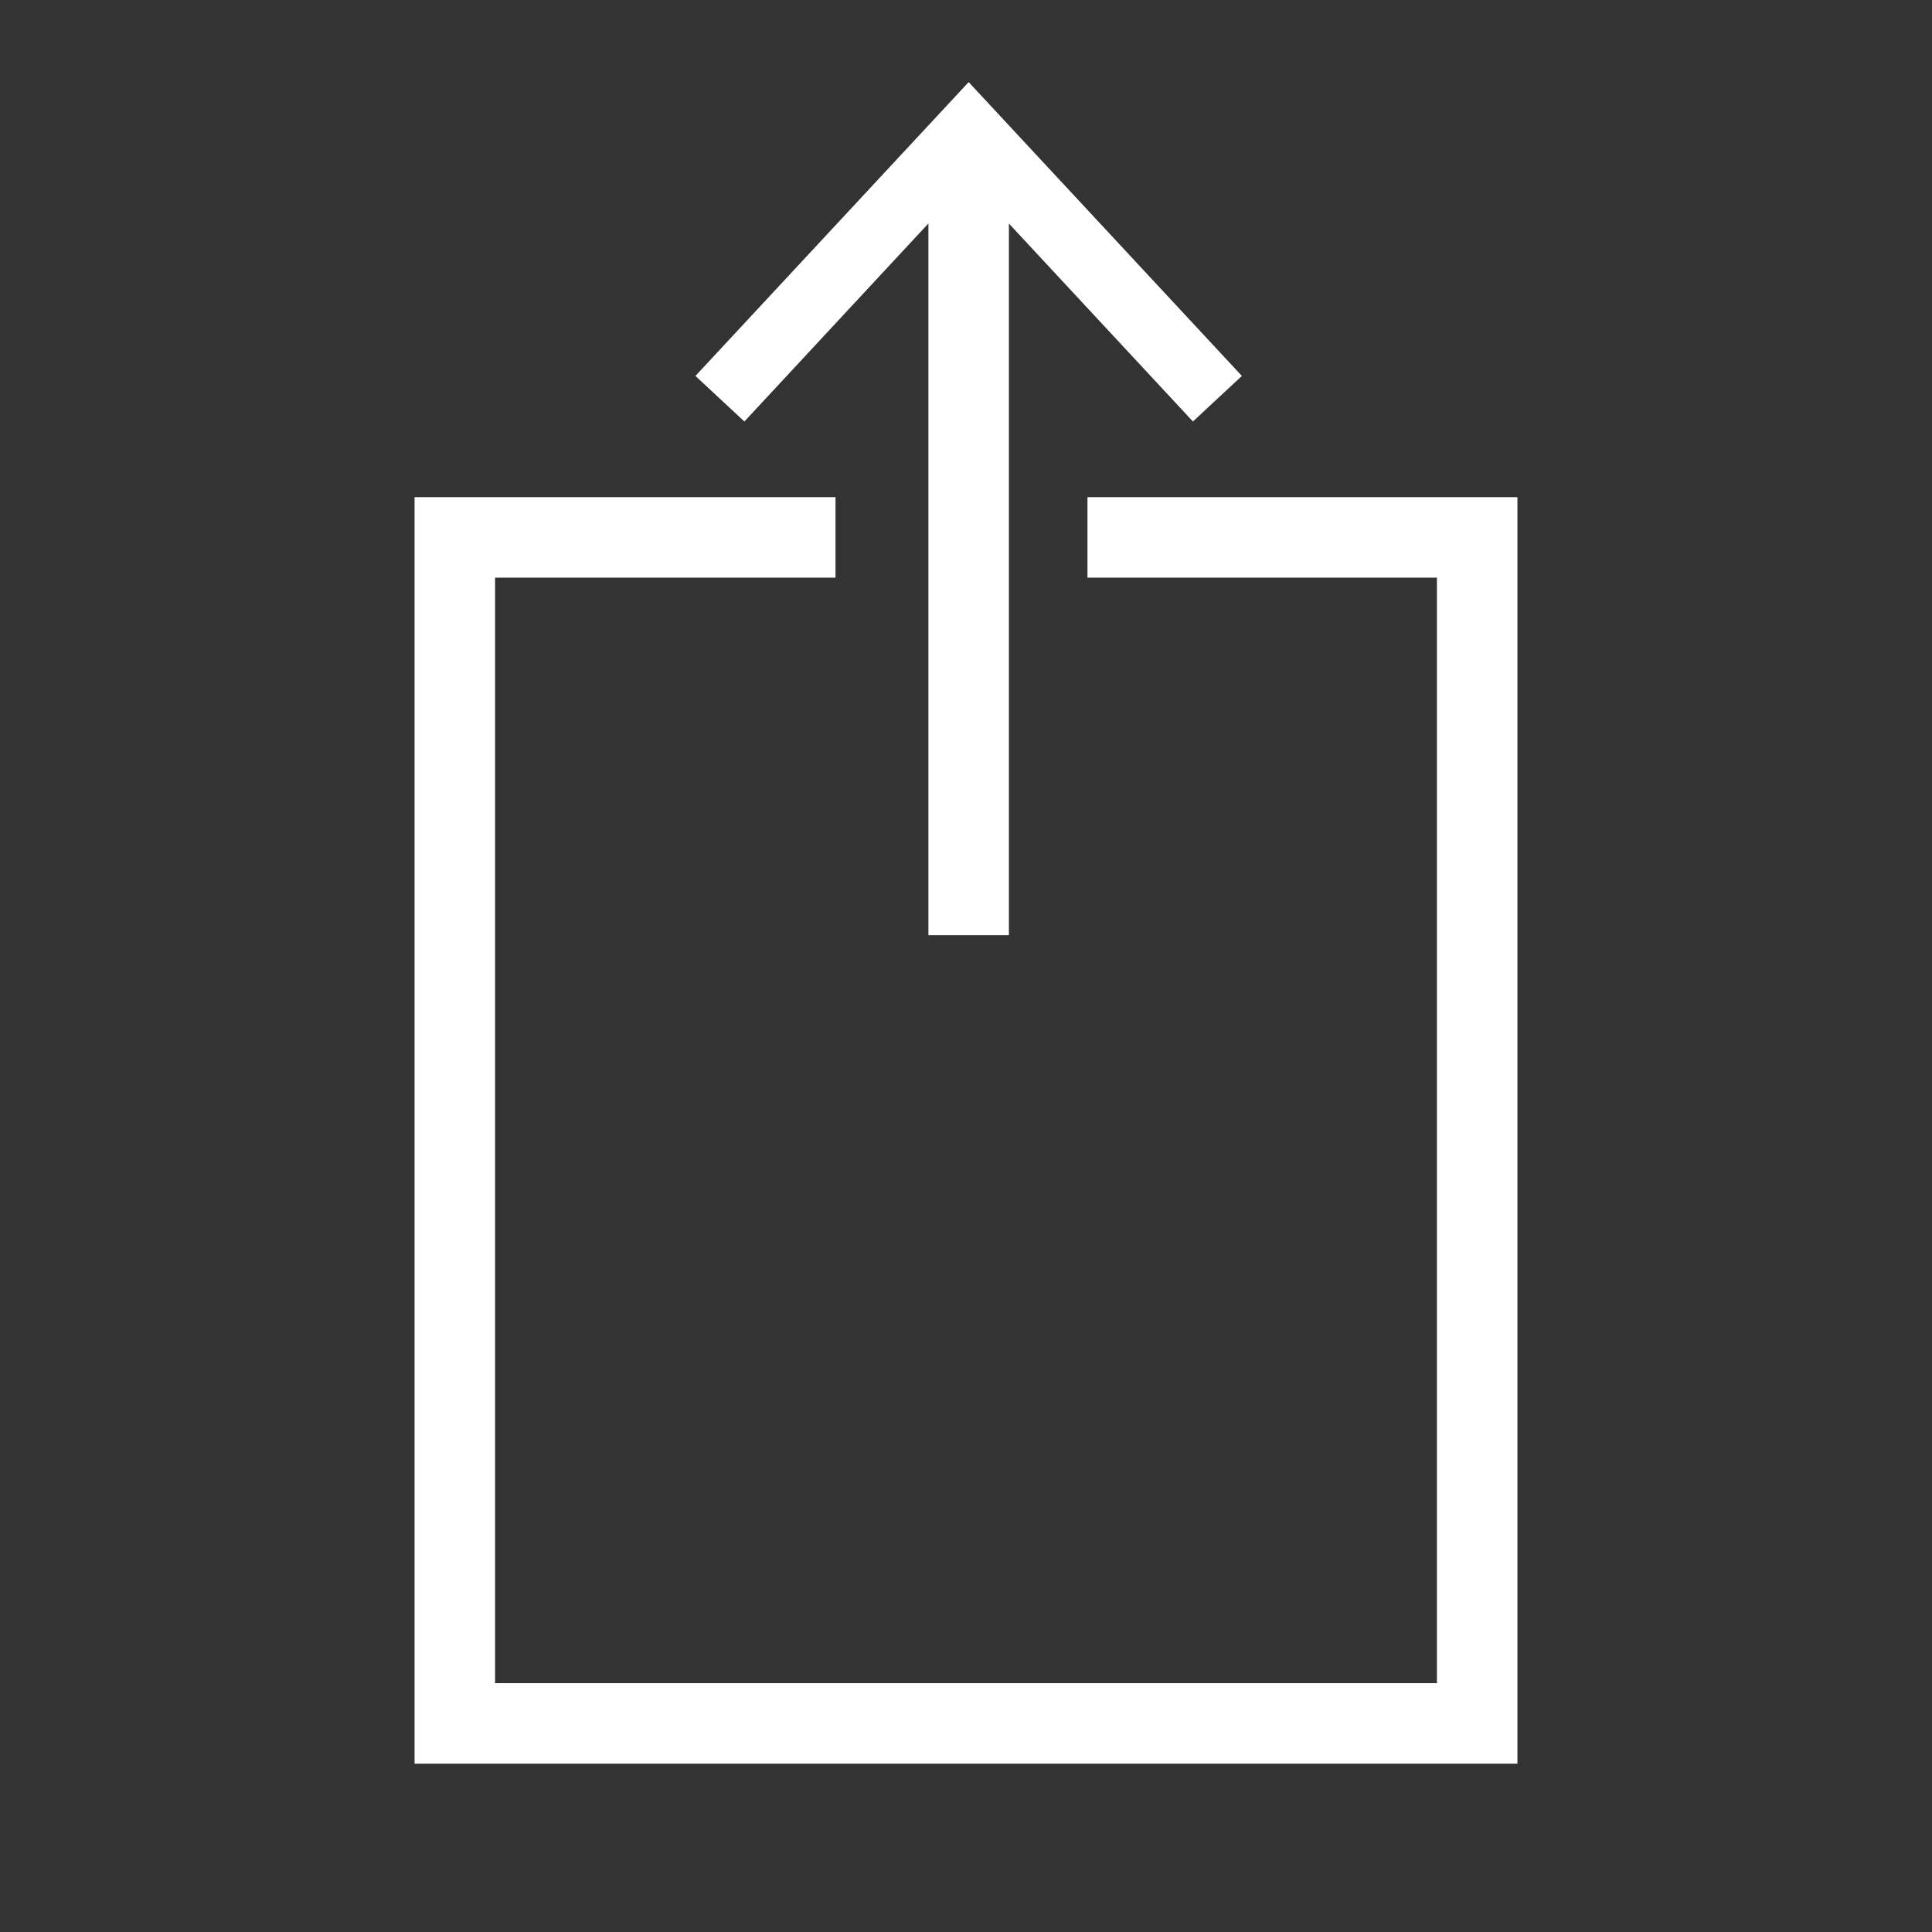 <?xml version="1.0" encoding="UTF-8"?> <!-- Generator: Adobe Illustrator 17.0.0, SVG Export Plug-In . SVG Version: 6.00 Build 0) --> <svg xmlns="http://www.w3.org/2000/svg" xmlns:xlink="http://www.w3.org/1999/xlink" id="Layer_1" x="0px" y="0px" width="24px" height="24px" viewBox="0 0 24 24" xml:space="preserve"><rect x="0" y="0" width="24" height="24" fill="#333333" stroke="none"/> <polygon fill="#FFFFFF" points="15.427,4.67 12.033,1.02 8.639,4.67 9.247,5.236 11.533,2.776 11.533,11.617 12.533,11.617 12.533,2.777 14.819,5.236 "></polygon> <g> <polygon fill="#FFFFFF" points="13.509,6.176 13.509,7.176 17.85,7.176 17.85,20.909 6.15,20.909 6.15,7.176 10.379,7.176 10.379,6.176 5.15,6.176 5.15,21.909 18.85,21.909 18.85,6.176 "></polygon> </g> </svg> 